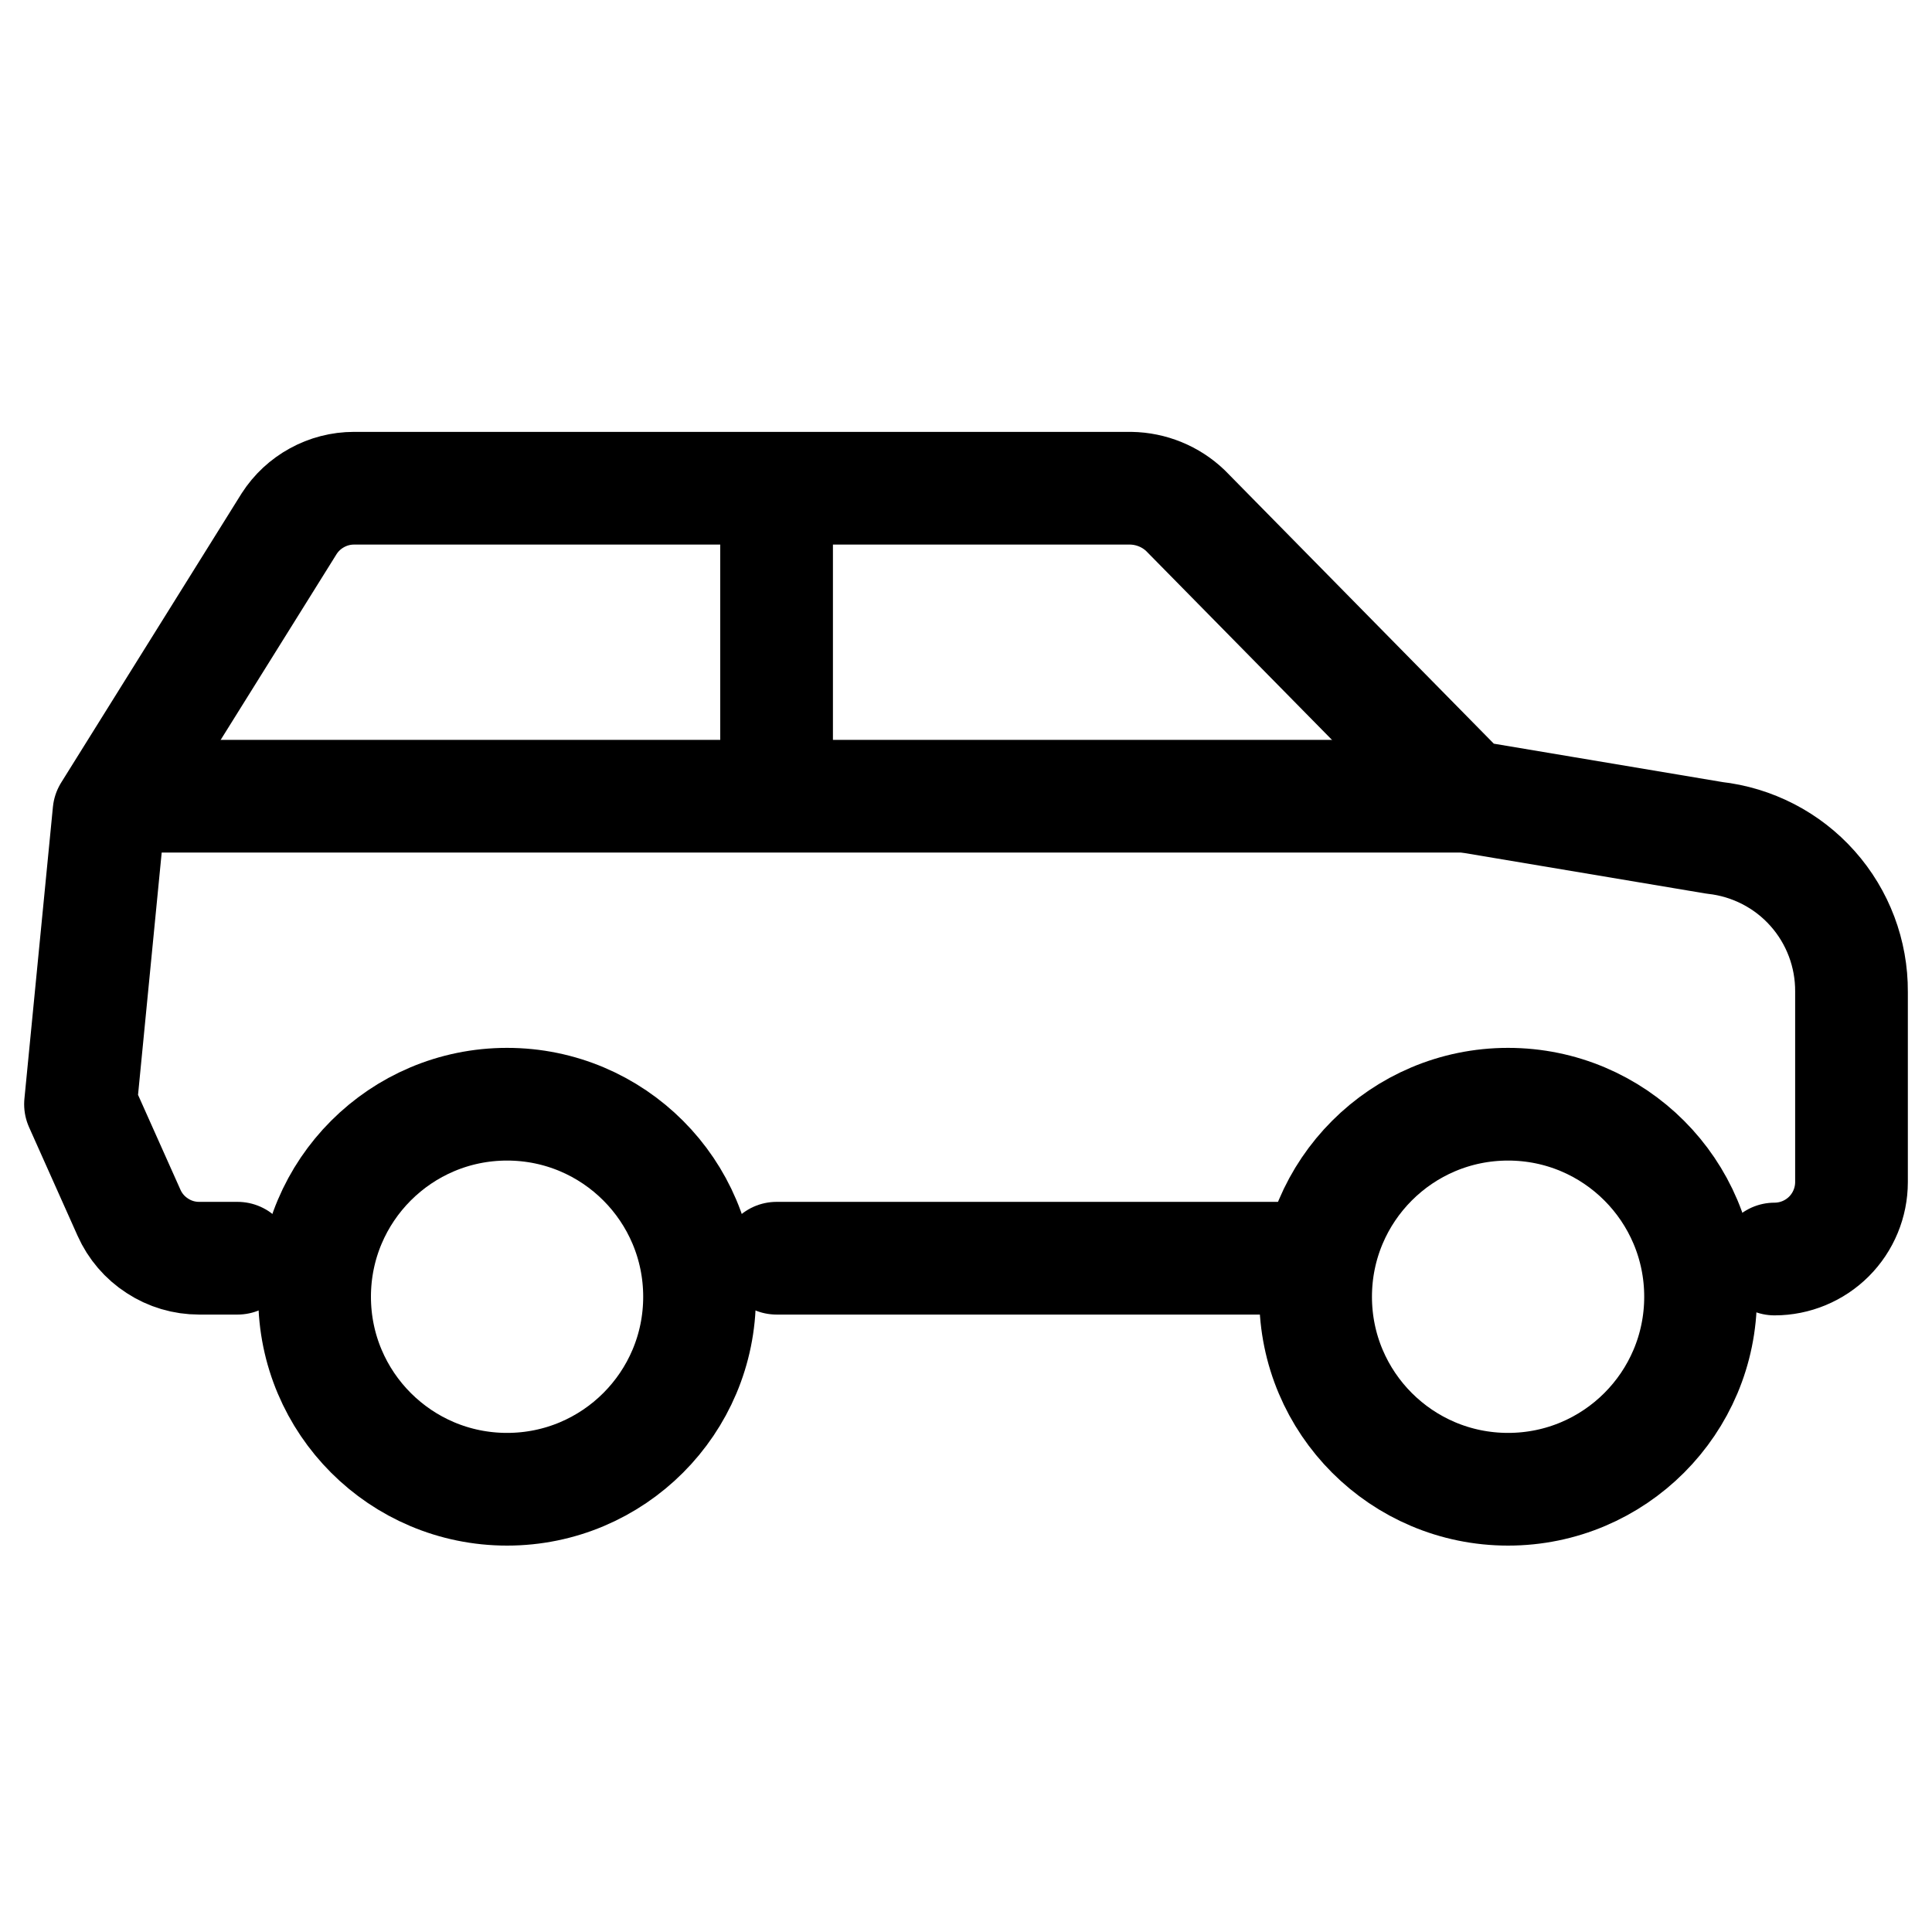 <?xml version="1.0" encoding="UTF-8"?> <svg xmlns="http://www.w3.org/2000/svg" width="24" height="24" viewBox="0 0 24 24" fill="none"><path d="M16.343 15.63H9.647" stroke="black" stroke-width="1.4" stroke-linecap="round" stroke-linejoin="round"></path><path d="M2.951 15.63H2.473C2.289 15.63 2.109 15.577 1.955 15.476C1.8 15.376 1.678 15.234 1.603 15.066L1 13.717L1.354 10.092L3.592 6.505C3.679 6.37 3.797 6.26 3.938 6.183C4.078 6.106 4.236 6.065 4.396 6.065H14.047C14.3 6.069 14.543 6.168 14.726 6.343L18.217 9.891L21.297 10.408C21.767 10.46 22.202 10.684 22.516 11.037C22.831 11.391 23.003 11.848 23 12.321V14.684C23 14.937 22.899 15.181 22.72 15.36C22.541 15.539 22.297 15.64 22.044 15.64" stroke="black" stroke-width="1.4" stroke-linecap="round" stroke-linejoin="round"></path><path d="M6.299 18.5C7.62 18.5 8.69 17.429 8.69 16.109C8.69 14.788 7.62 13.717 6.299 13.717C4.978 13.717 3.908 14.788 3.908 16.109C3.908 17.429 4.978 18.5 6.299 18.5Z" stroke="black" stroke-width="1.4" stroke-linecap="round" stroke-linejoin="round"></path><path d="M18.734 18.5C20.055 18.5 21.125 17.429 21.125 16.109C21.125 14.788 20.055 13.717 18.734 13.717C17.413 13.717 16.343 14.788 16.343 16.109C16.343 17.429 17.413 18.5 18.734 18.5Z" stroke="black" stroke-width="1.4" stroke-linecap="round" stroke-linejoin="round"></path><path d="M1.995 9.891H18.256" stroke="black" stroke-width="1.4" stroke-linecap="round" stroke-linejoin="round"></path><path d="M9.647 5.587V9.413" stroke="black" stroke-width="1.4" stroke-linejoin="round"></path></svg> 